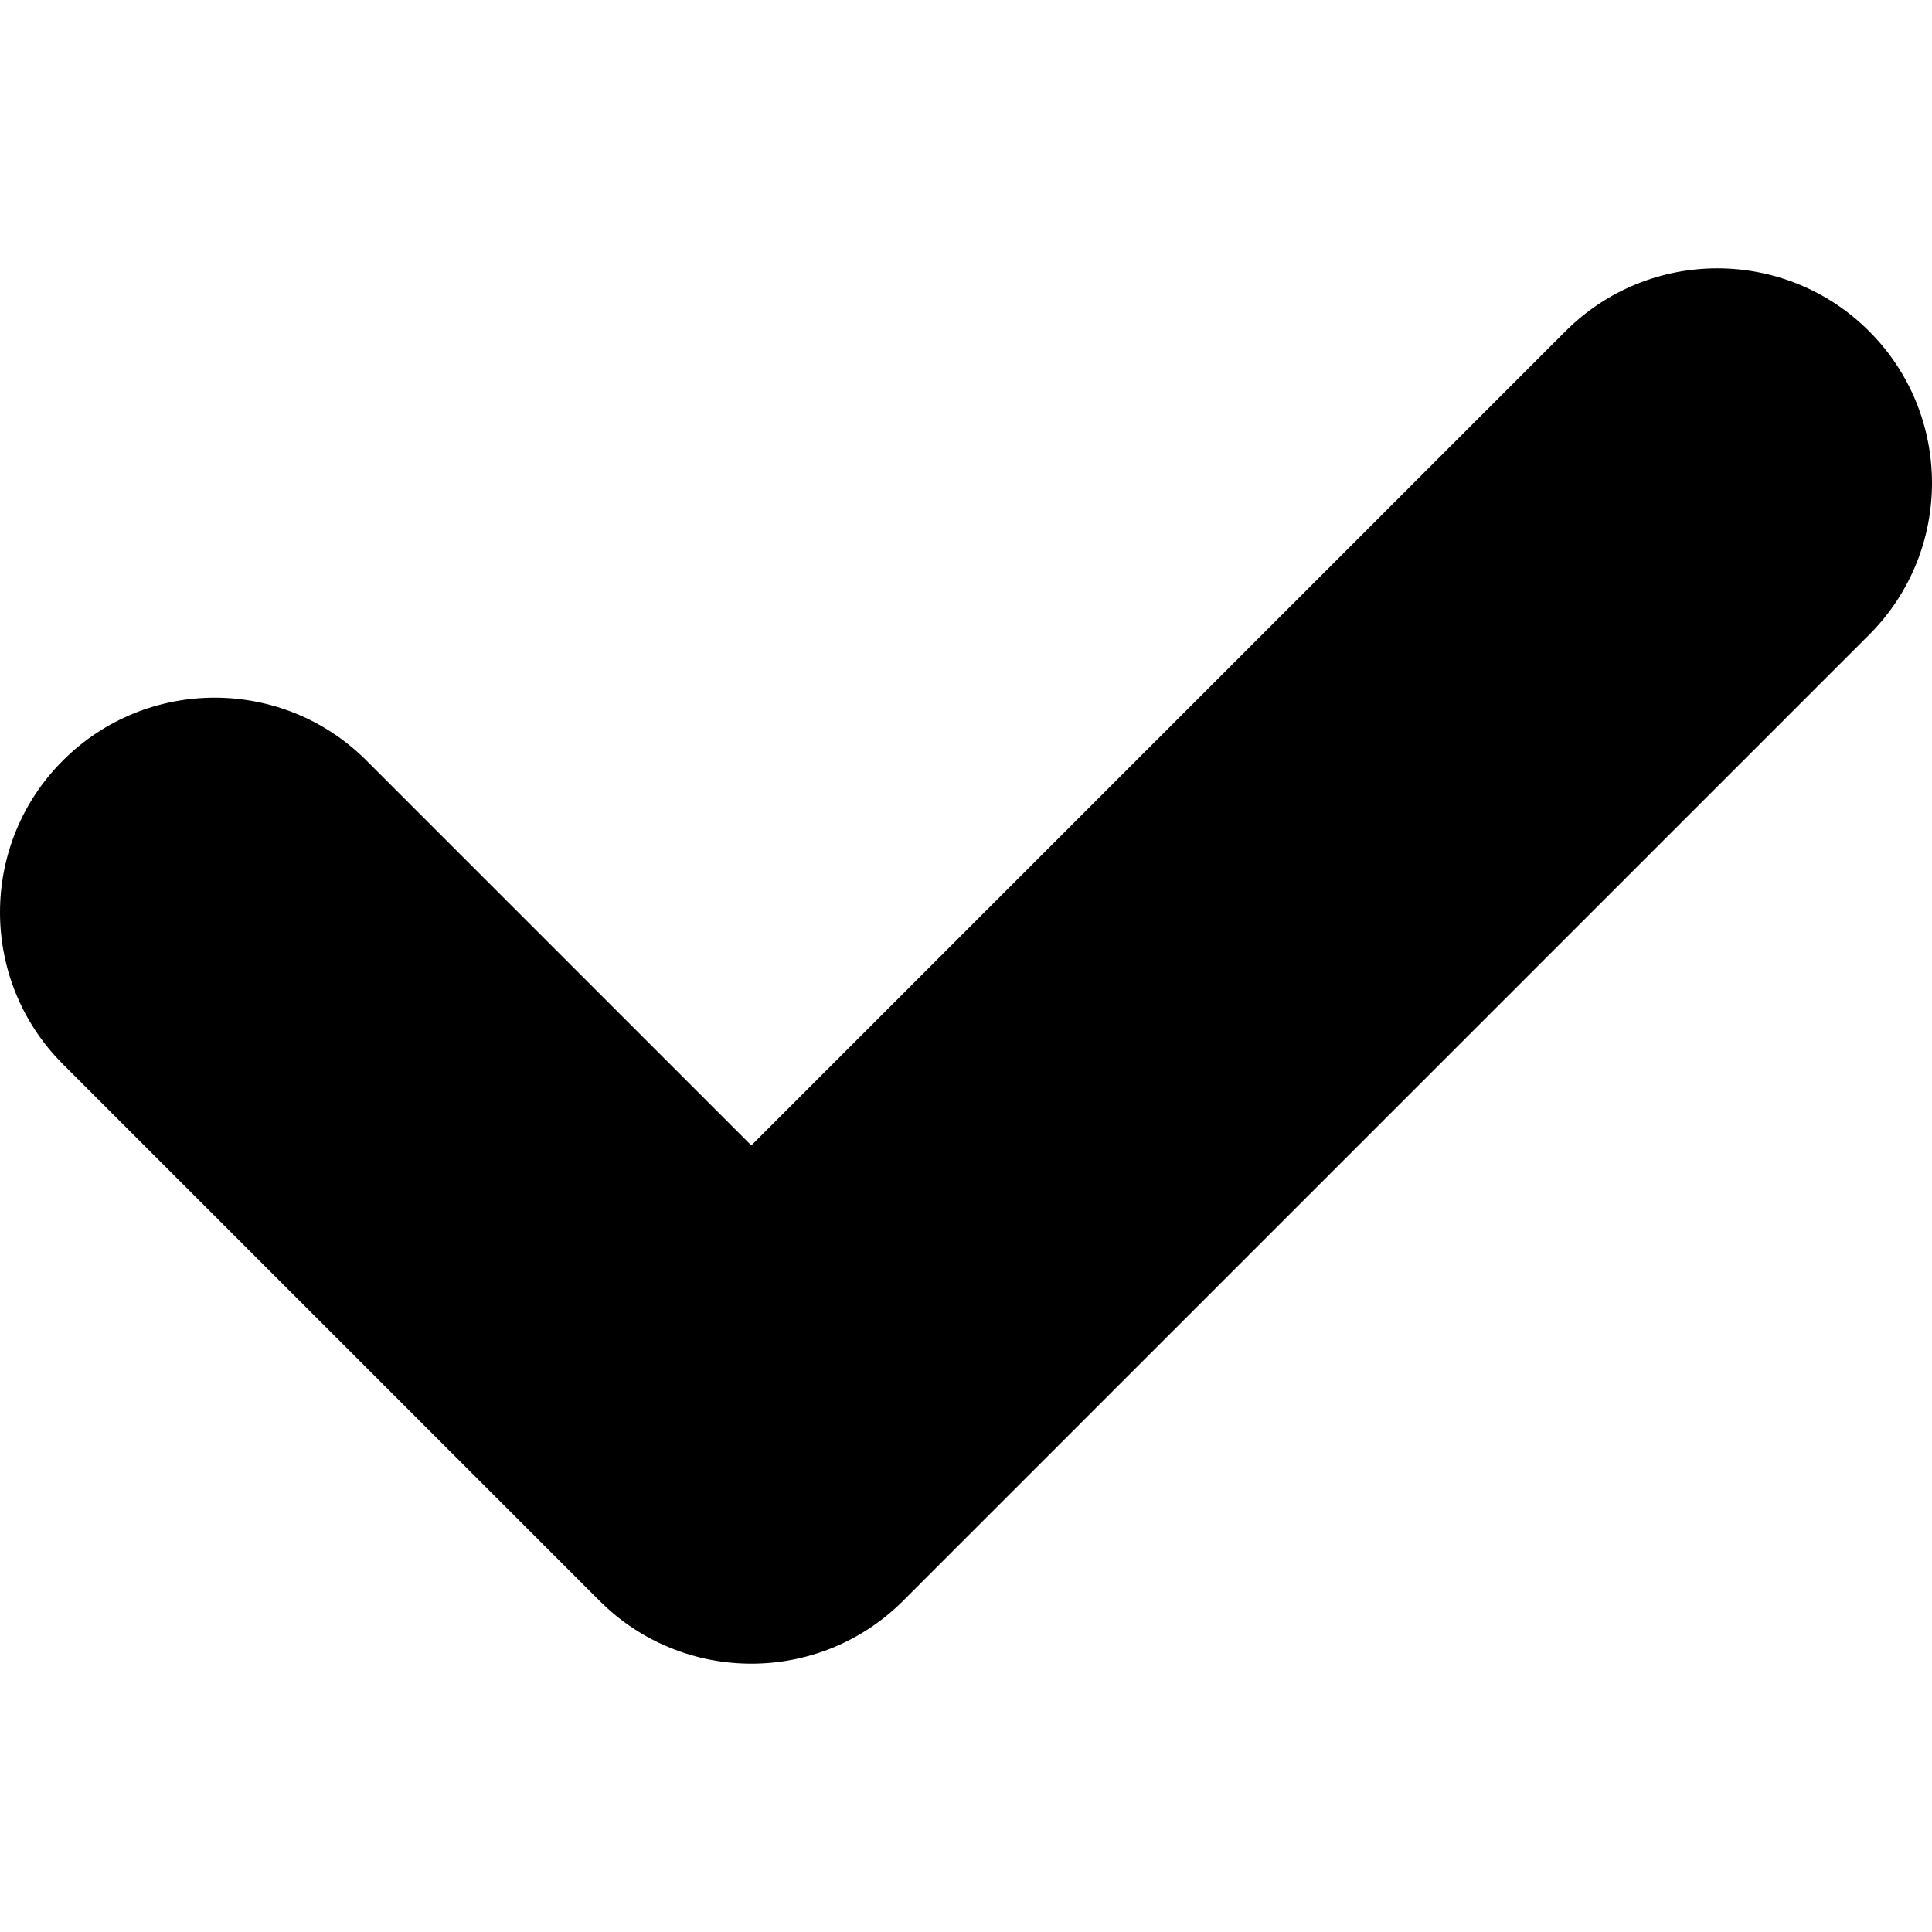 <!-- icon666.com - MILLIONS OF FREE VECTOR ICONS --><svg xmlns="http://www.w3.org/2000/svg" xmlns:xlink="http://www.w3.org/1999/xlink" version="1.1" id="Capa_1" x="0px" y="0px" viewBox="0 0 512 512" style="enable-background:new 0 0 512 512;" xml:space="preserve"><g><path d="M199.111,303.547L414.884,87.773c22.216-22.216,58.237-22.216,80.453,0c22.216,22.216,22.216,58.237,0,80.453l-256,256 c-22.216,22.216-58.237,22.216-80.453,0L16.662,282.004c-22.216-22.216-22.216-58.237,0-80.453s58.237-22.216,80.453,0 L199.111,303.547z"></path></g></svg>